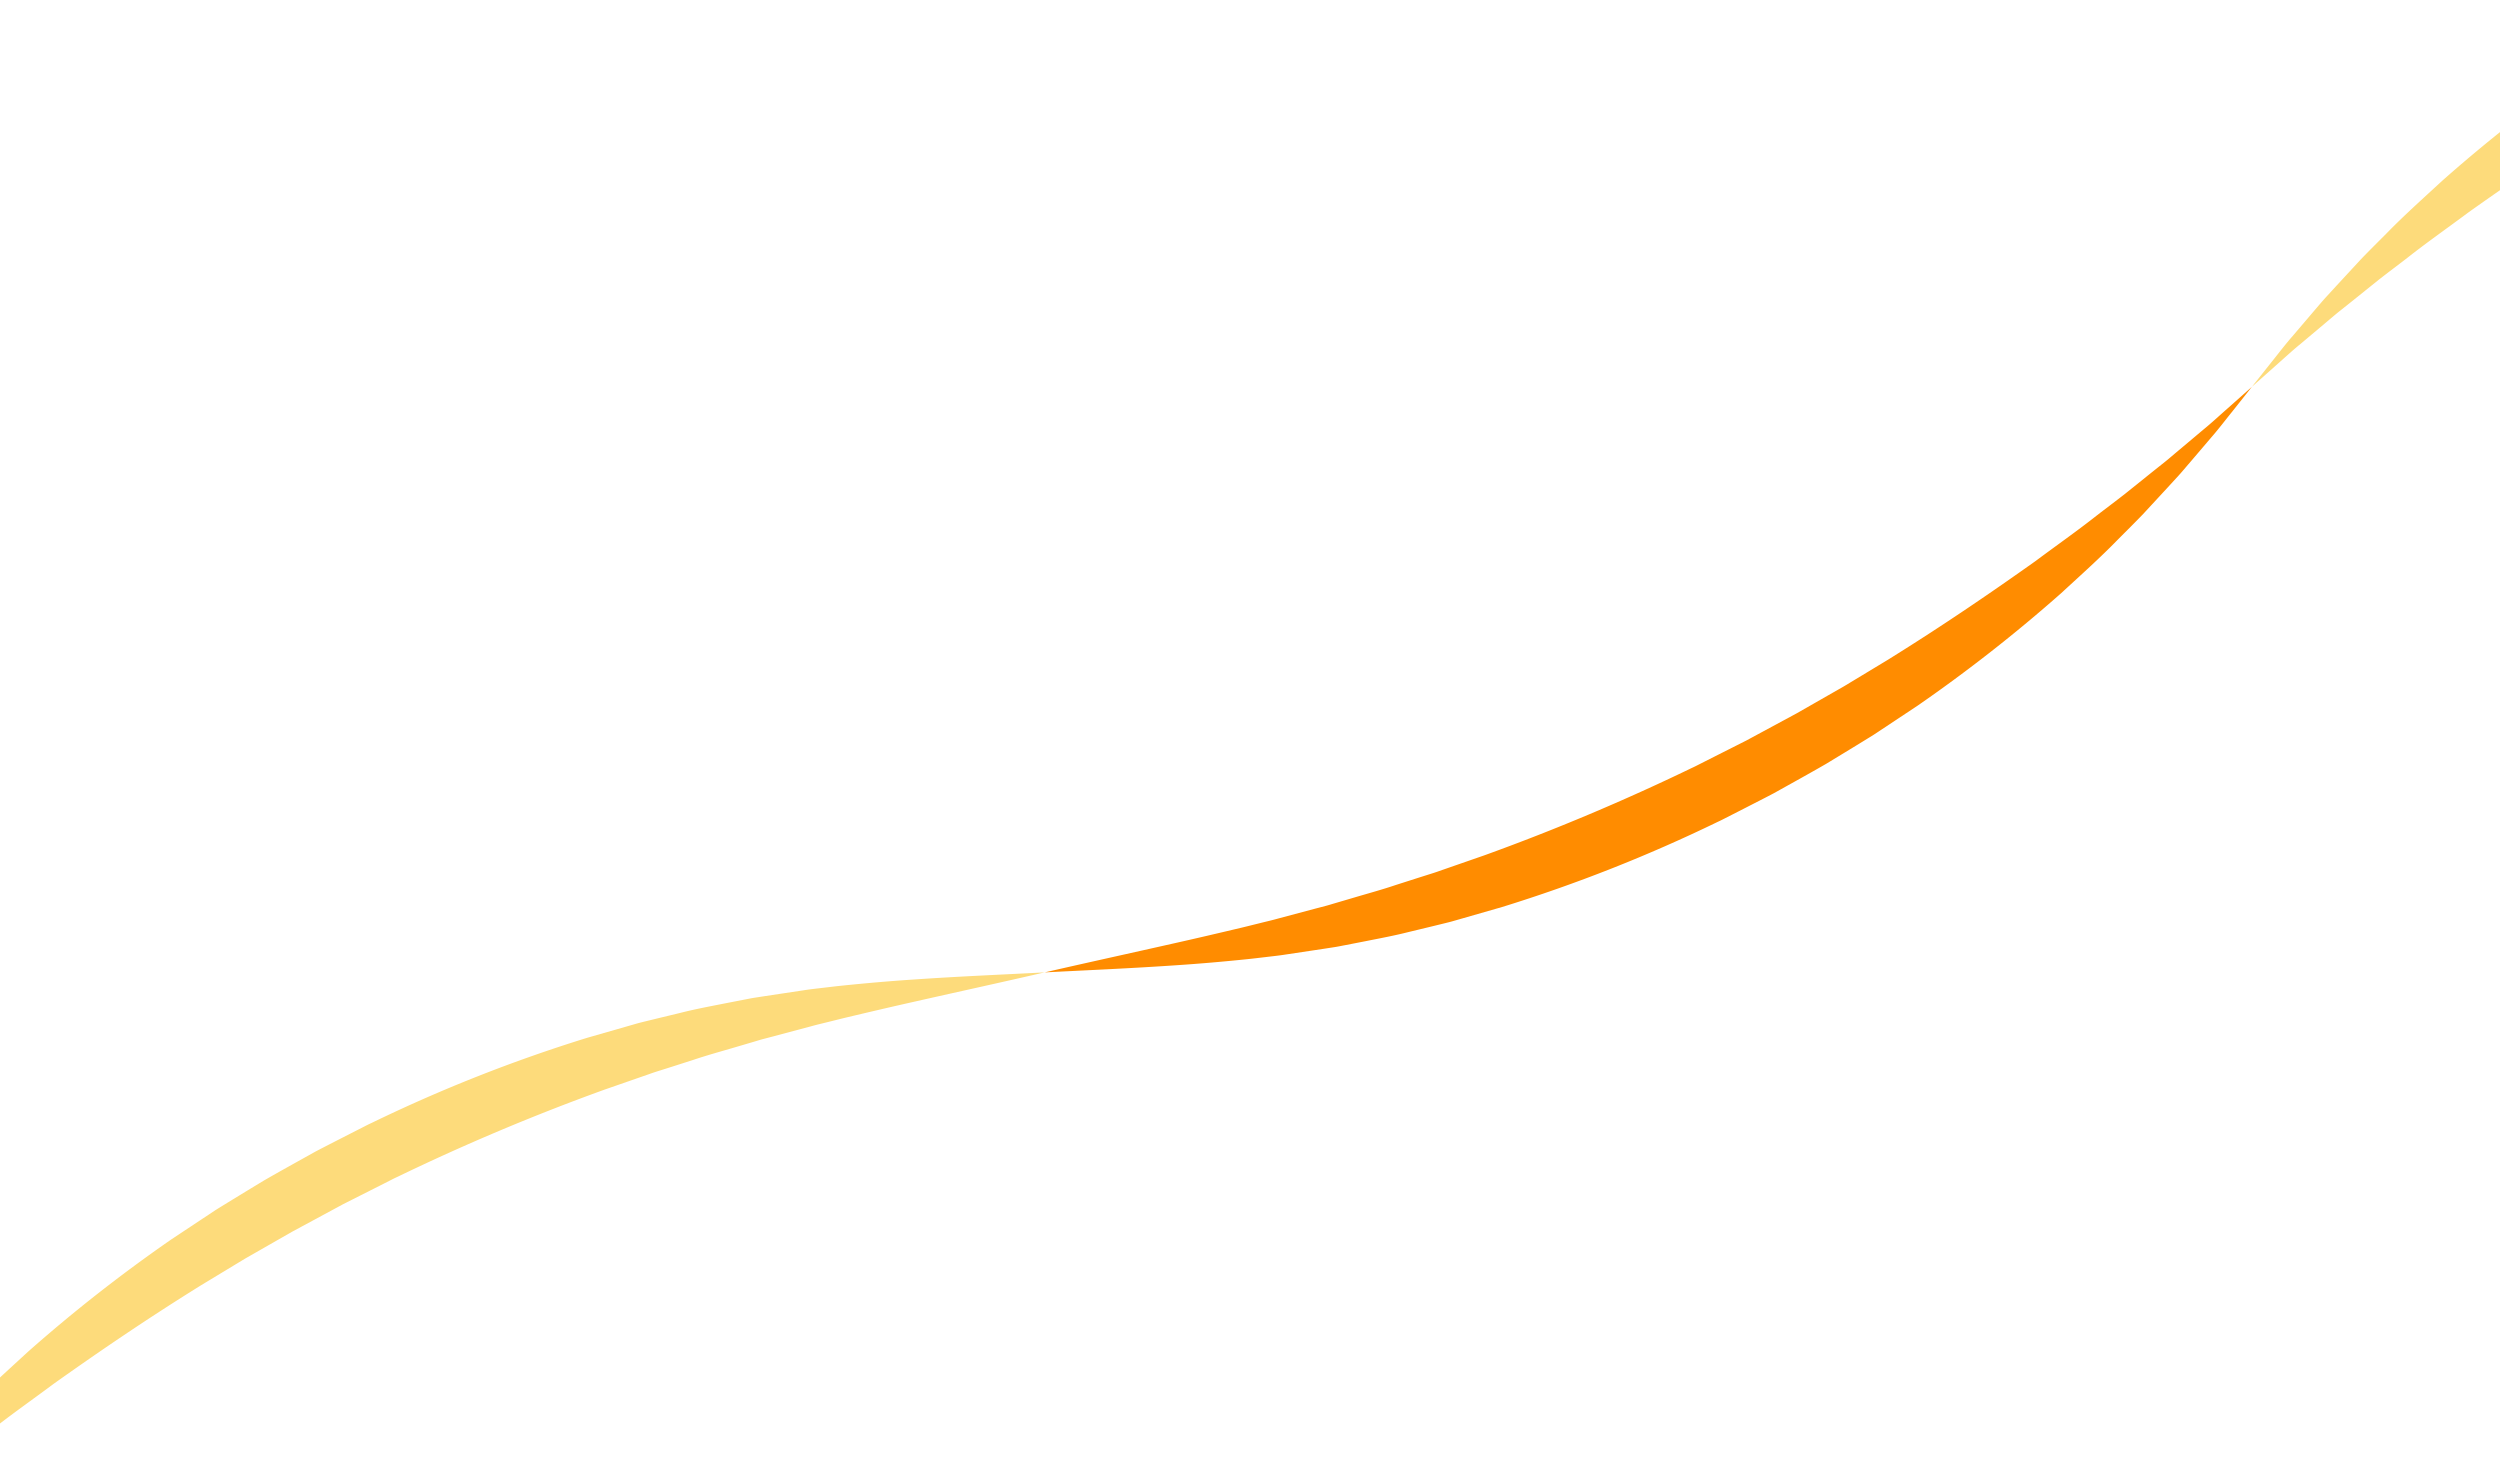 <svg xmlns="http://www.w3.org/2000/svg" xmlns:xlink="http://www.w3.org/1999/xlink" width="1400" height="831" viewBox="0 0 1400 831">
  <defs>
    <clipPath id="clip-path">
      <rect id="Rectangle_36791" data-name="Rectangle 36791" width="1400" height="831" transform="translate(0 990)" fill="#fff" stroke="#707070" stroke-width="1"/>
    </clipPath>
  </defs>
  <g id="Mask_Group_38689" data-name="Mask Group 38689" transform="translate(0 -990)" clip-path="url(#clip-path)">
    <g id="グループ_41501" data-name="グループ 41501" transform="translate(-804.969 2112.922) rotate(-26)">
      <path id="パス_405990" data-name="パス 405990" d="M71.849,17.032C84.276,20,97.071,22.906,110.381,25.886c3.324.748,6.7,1.432,10.094,2.172,3.4.711,6.823,1.527,10.313,2.154l21.372,4.181,5.492,1.1c1.838.387,3.719.64,5.595.971l11.412,1.928c7.7,1.292,15.572,2.794,23.758,3.844l12.409,1.8,6.329.935c2.124.323,4.261.656,6.432.876l26.744,3.2A1219.819,1219.819,0,0,0,375.7,55.967c1.475.041,2.948.03,4.415,0l4.38-.069,8.658-.123,16.918-.233,32.282-1.332,30.322-1.992,28.486-2.565c36.823-3.773,69.116-8.579,98.482-13.429,14.607-2.759,28.621-4.975,41.918-7.879,6.667-1.378,13.239-2.614,19.66-3.984l18.9-4.285,9.262-2.064c3.067-.7,6.073-1.518,9.089-2.26l17.919-4.49c5.961-1.395,11.745-3.171,17.58-4.766l17.447-4.884L735.063,9.43c-5.485,2.578-10.942,5.341-16.6,7.719l-17.056,7.435c-2.884,1.229-5.763,2.539-8.709,3.718l-8.92,3.511-18.316,7.123c-6.25,2.3-12.676,4.46-19.223,6.737-13.058,4.7-26.938,8.636-41.524,13a858.607,858.607,0,0,1-99.762,21.352L475.721,83.9c-10.077,1.034-20.485,1.983-31.226,2.972-10.755.759-21.865,1.3-33.327,1.945-5.735.189-11.567.265-17.49.39l-8.952.166-4.529.078c-1.515.041-3.041.05-4.565.008A855.277,855.277,0,0,1,246.291,79.383l-27.37-4.816c-2.218-.368-4.4-.854-6.562-1.325l-6.449-1.4L193.3,69.061c-8.3-1.719-16.26-3.934-24.023-5.975L157.8,60.018c-1.881-.526-3.767-.975-5.607-1.559l-5.5-1.7-21.266-6.68c-3.467-1.059-6.826-2.3-10.173-3.455-3.337-1.178-6.651-2.306-9.9-3.5-13-4.762-25.356-9.522-37.248-14.376C44.3,19.1,22.213,9.434,0,0,23.51,5.454,46.978,11.164,71.849,17.032Z" transform="translate(0 86.272)" fill="#ff8c00"/>
      <path id="パス_405990-2" data-name="パス 405990" d="M679.569,72.453c-12.427-2.966-25.222-5.872-38.533-8.853-3.325-.749-6.7-1.432-10.093-2.173-3.406-.712-6.823-1.527-10.315-2.154l-21.372-4.181-5.492-1.1c-1.838-.387-3.719-.64-5.6-.971l-11.412-1.928C569.057,49.8,561.186,48.3,553,47.249l-12.409-1.8-6.329-.935c-2.124-.322-4.26-.656-6.432-.876l-26.743-3.2a1219.846,1219.846,0,0,0-125.365-6.928c-1.475-.041-2.948-.03-4.414,0l-4.38.069-8.659.124-16.918.232-32.282,1.333-30.321,1.991L250.26,39.836c-36.823,3.772-69.116,8.578-98.481,13.428-14.608,2.759-28.621,4.976-41.918,7.879-6.668,1.378-13.24,2.614-19.661,3.984L71.3,69.414l-9.262,2.063c-3.066.7-6.074,1.518-9.09,2.26L35.026,78.228c-5.961,1.394-11.745,3.171-17.578,4.766L0,87.879l16.355-7.824c5.485-2.578,10.943-5.34,16.6-7.718L50.006,64.9c2.884-1.23,5.764-2.54,8.709-3.719l8.919-3.511L85.95,50.548c6.25-2.3,12.676-4.459,19.223-6.737,13.059-4.7,26.938-8.636,41.525-13A858.416,858.416,0,0,1,246.46,9.46L275.7,5.586c10.077-1.034,20.486-1.982,31.226-2.972,10.755-.759,21.865-1.3,33.327-1.944C345.986.481,351.818.4,357.74.28l8.952-.166L371.22.035c1.514-.041,3.04-.049,4.564-.008A855.293,855.293,0,0,1,505.126,10.1L532.5,14.918c2.216.368,4.4.854,6.561,1.325l6.449,1.4,12.613,2.779c8.3,1.72,16.26,3.934,24.022,5.975l11.473,3.068c1.881.527,3.769.975,5.607,1.559l5.5,1.7,21.267,6.681c3.465,1.059,6.824,2.3,10.171,3.454,3.337,1.178,6.651,2.306,9.9,3.5,13,4.762,25.357,9.522,37.248,14.376,23.811,9.646,45.9,19.309,68.114,28.743C727.908,84.031,704.44,78.321,679.569,72.453Z" transform="translate(751.418 0)" fill="#fddb7b"/>
      <path id="パス_405990-3" data-name="パス 405990" d="M71.849,17.032C84.277,20,97.072,22.9,110.382,25.885c3.326.749,6.7,1.432,10.094,2.173,3.406.712,6.823,1.527,10.313,2.154l21.372,4.181,5.493,1.1c1.839.387,3.719.64,5.6.971l11.412,1.927c7.7,1.293,15.572,2.8,23.758,3.845l12.408,1.8,6.33.935c2.124.322,4.261.656,6.432.876l26.743,3.2A1219.567,1219.567,0,0,0,375.7,55.966c1.475.042,2.948.031,4.414,0l4.38-.068,8.659-.124,16.918-.232,32.282-1.333,30.321-1.992,28.487-2.565c36.823-3.773,69.115-8.578,98.48-13.428,14.608-2.759,28.621-4.976,41.918-7.88,6.667-1.378,13.24-2.613,19.66-3.984l18.9-4.285,9.263-2.063c3.066-.7,6.073-1.518,9.089-2.26l17.919-4.491c5.961-1.394,11.745-3.171,17.579-4.766l17.447-4.885L735.064,9.43c-5.486,2.578-10.943,5.34-16.6,7.718l-17.055,7.435c-2.884,1.23-5.764,2.54-8.709,3.718l-8.92,3.511-18.316,7.124c-6.25,2.3-12.676,4.459-19.223,6.737-13.058,4.7-26.938,8.636-41.525,13a858.333,858.333,0,0,1-99.762,21.352L475.722,83.9c-10.077,1.034-20.486,1.982-31.226,2.972-10.756.759-21.865,1.3-33.327,1.944-5.736.189-11.568.265-17.49.39l-8.952.166-4.529.079c-1.515.04-3.041.049-4.565.008A855.281,855.281,0,0,1,246.292,79.382l-27.372-4.816c-2.216-.367-4.4-.854-6.562-1.325l-6.448-1.4L193.3,69.061c-8.3-1.72-16.26-3.934-24.022-5.975L157.8,60.018c-1.881-.527-3.768-.976-5.608-1.56l-5.5-1.7-21.266-6.681c-3.467-1.059-6.825-2.3-10.172-3.454-3.337-1.178-6.651-2.306-9.9-3.5-13-4.762-25.356-9.522-37.248-14.377C44.3,19.1,22.214,9.434,0,0,23.511,5.453,46.979,11.164,71.849,17.032Z" transform="translate(1502.836 89.485)" fill="#ff8c00"/>
      <path id="パス_405990-4" data-name="パス 405990" d="M679.568,72.452c-12.427-2.966-25.221-5.872-38.531-8.853-3.325-.749-6.7-1.432-10.095-2.172-3.4-.712-6.822-1.528-10.313-2.155L599.257,55.09l-5.492-1.1c-1.838-.386-3.72-.639-5.6-.97l-11.413-1.928C569.057,49.8,561.186,48.3,553,47.25l-12.409-1.8-6.33-.936c-2.125-.322-4.261-.656-6.432-.875l-26.744-3.2a1219.528,1219.528,0,0,0-125.364-6.927c-1.475-.04-2.948-.03-4.415,0l-4.38.068-8.658.124-16.919.232-32.281,1.332-30.322,1.992L250.26,39.836c-36.823,3.773-69.117,8.579-98.482,13.428-14.607,2.759-28.62,4.976-41.918,7.88-6.667,1.378-13.239,2.614-19.661,3.984L71.3,69.413l-9.263,2.064c-3.067.7-6.074,1.517-9.089,2.26l-17.919,4.49c-5.961,1.394-11.745,3.171-17.58,4.767L0,87.878l16.355-7.823c5.486-2.579,10.942-5.341,16.6-7.719L50.007,64.9c2.884-1.23,5.763-2.539,8.709-3.718l8.919-3.511,18.316-7.123c6.25-2.3,12.675-4.46,19.223-6.738,13.059-4.7,26.938-8.636,41.524-13A858.575,858.575,0,0,1,246.46,9.46L275.7,5.586c10.078-1.034,20.486-1.983,31.227-2.972,10.755-.759,21.866-1.3,33.327-1.945C345.985.481,351.818.4,357.74.28l8.953-.166L371.22.036c1.514-.041,3.041-.05,4.565-.009A855.269,855.269,0,0,1,505.127,10.1l27.37,4.816c2.217.367,4.4.854,6.563,1.325l6.448,1.4,12.613,2.78c8.3,1.719,16.261,3.934,24.023,5.975l11.473,3.068c1.881.526,3.768.975,5.607,1.559l5.5,1.7,21.266,6.681c3.467,1.059,6.826,2.3,10.172,3.454,3.338,1.179,6.652,2.306,9.9,3.5,13,4.762,25.355,9.522,37.247,14.376,23.811,9.645,45.9,19.31,68.115,28.742C727.908,84.031,704.44,78.322,679.568,72.452Z" transform="translate(2254.255 3.213)" fill="#fddb7b"/>
    </g>
  </g>
</svg>
